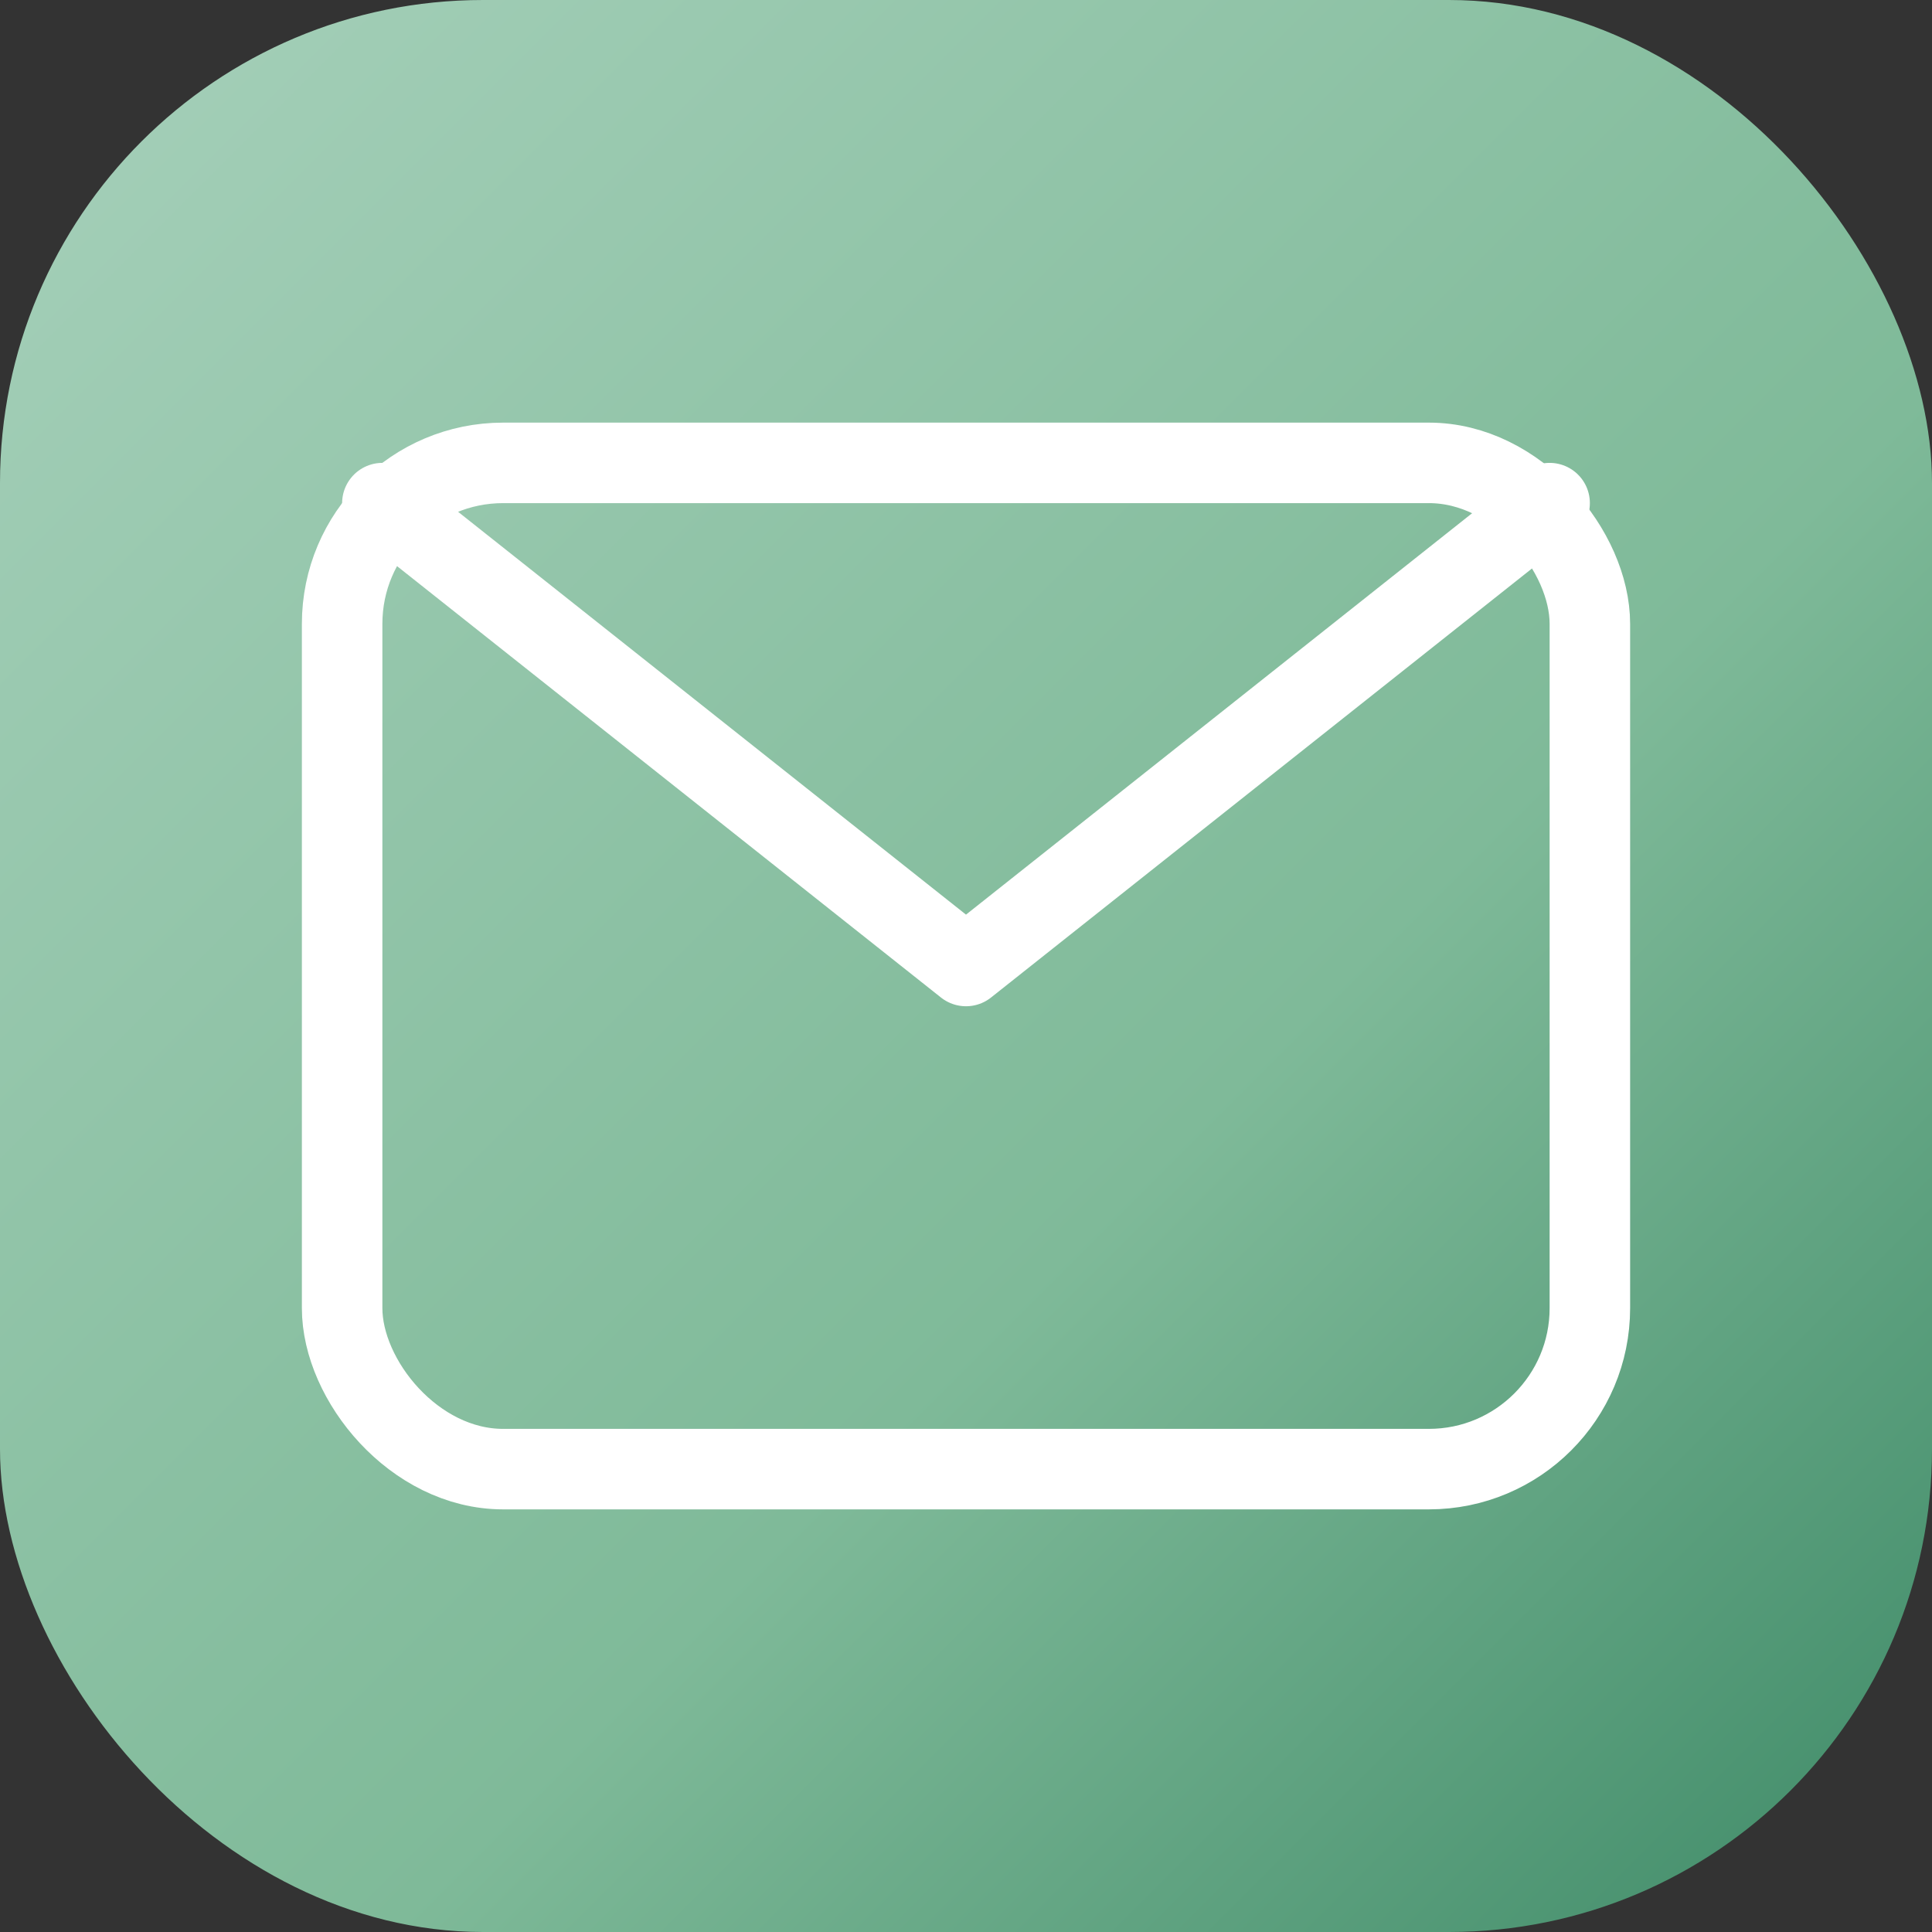<?xml version="1.0" encoding="UTF-8"?>
<svg width="256" height="256" viewBox="0 0 48 48" fill="none" xmlns="http://www.w3.org/2000/svg">
  <rect x="0" y="0" width="48" height="48" fill="#333333" stroke="none"/>
  <title>PostlyGreen Logomark (brand gradient: 300→400→600)</title>
  <rect x="0" y="0" width="48" height="48" rx="12" fill="url(#tileGrad)"/>
  <rect x="8.5" y="11.5" width="31" height="25" rx="4" stroke="white" stroke-width="2" fill="none"/>
  <path d="M9.5 12.5 L24 24 L38.5 12.5" stroke="white" stroke-width="2" stroke-linecap="round" stroke-linejoin="round"/>
  <defs>
    <!-- Brand: 300 #a6d0ba, 400 #7fba99 (Hauptton), 600 #3e8a67 -->
    <linearGradient id="tileGrad" x1="0" y1="0" x2="48" y2="48" gradientUnits="userSpaceOnUse">
      <stop offset="0" stop-color="#a6d0ba"/>   <!-- 300 -->
      <stop offset="0.6" stop-color="#7fba99"/> <!-- 400 (dominant) -->
      <stop offset="1" stop-color="#3e8a67"/>   <!-- 600 -->
    </linearGradient>
  </defs>
</svg>
